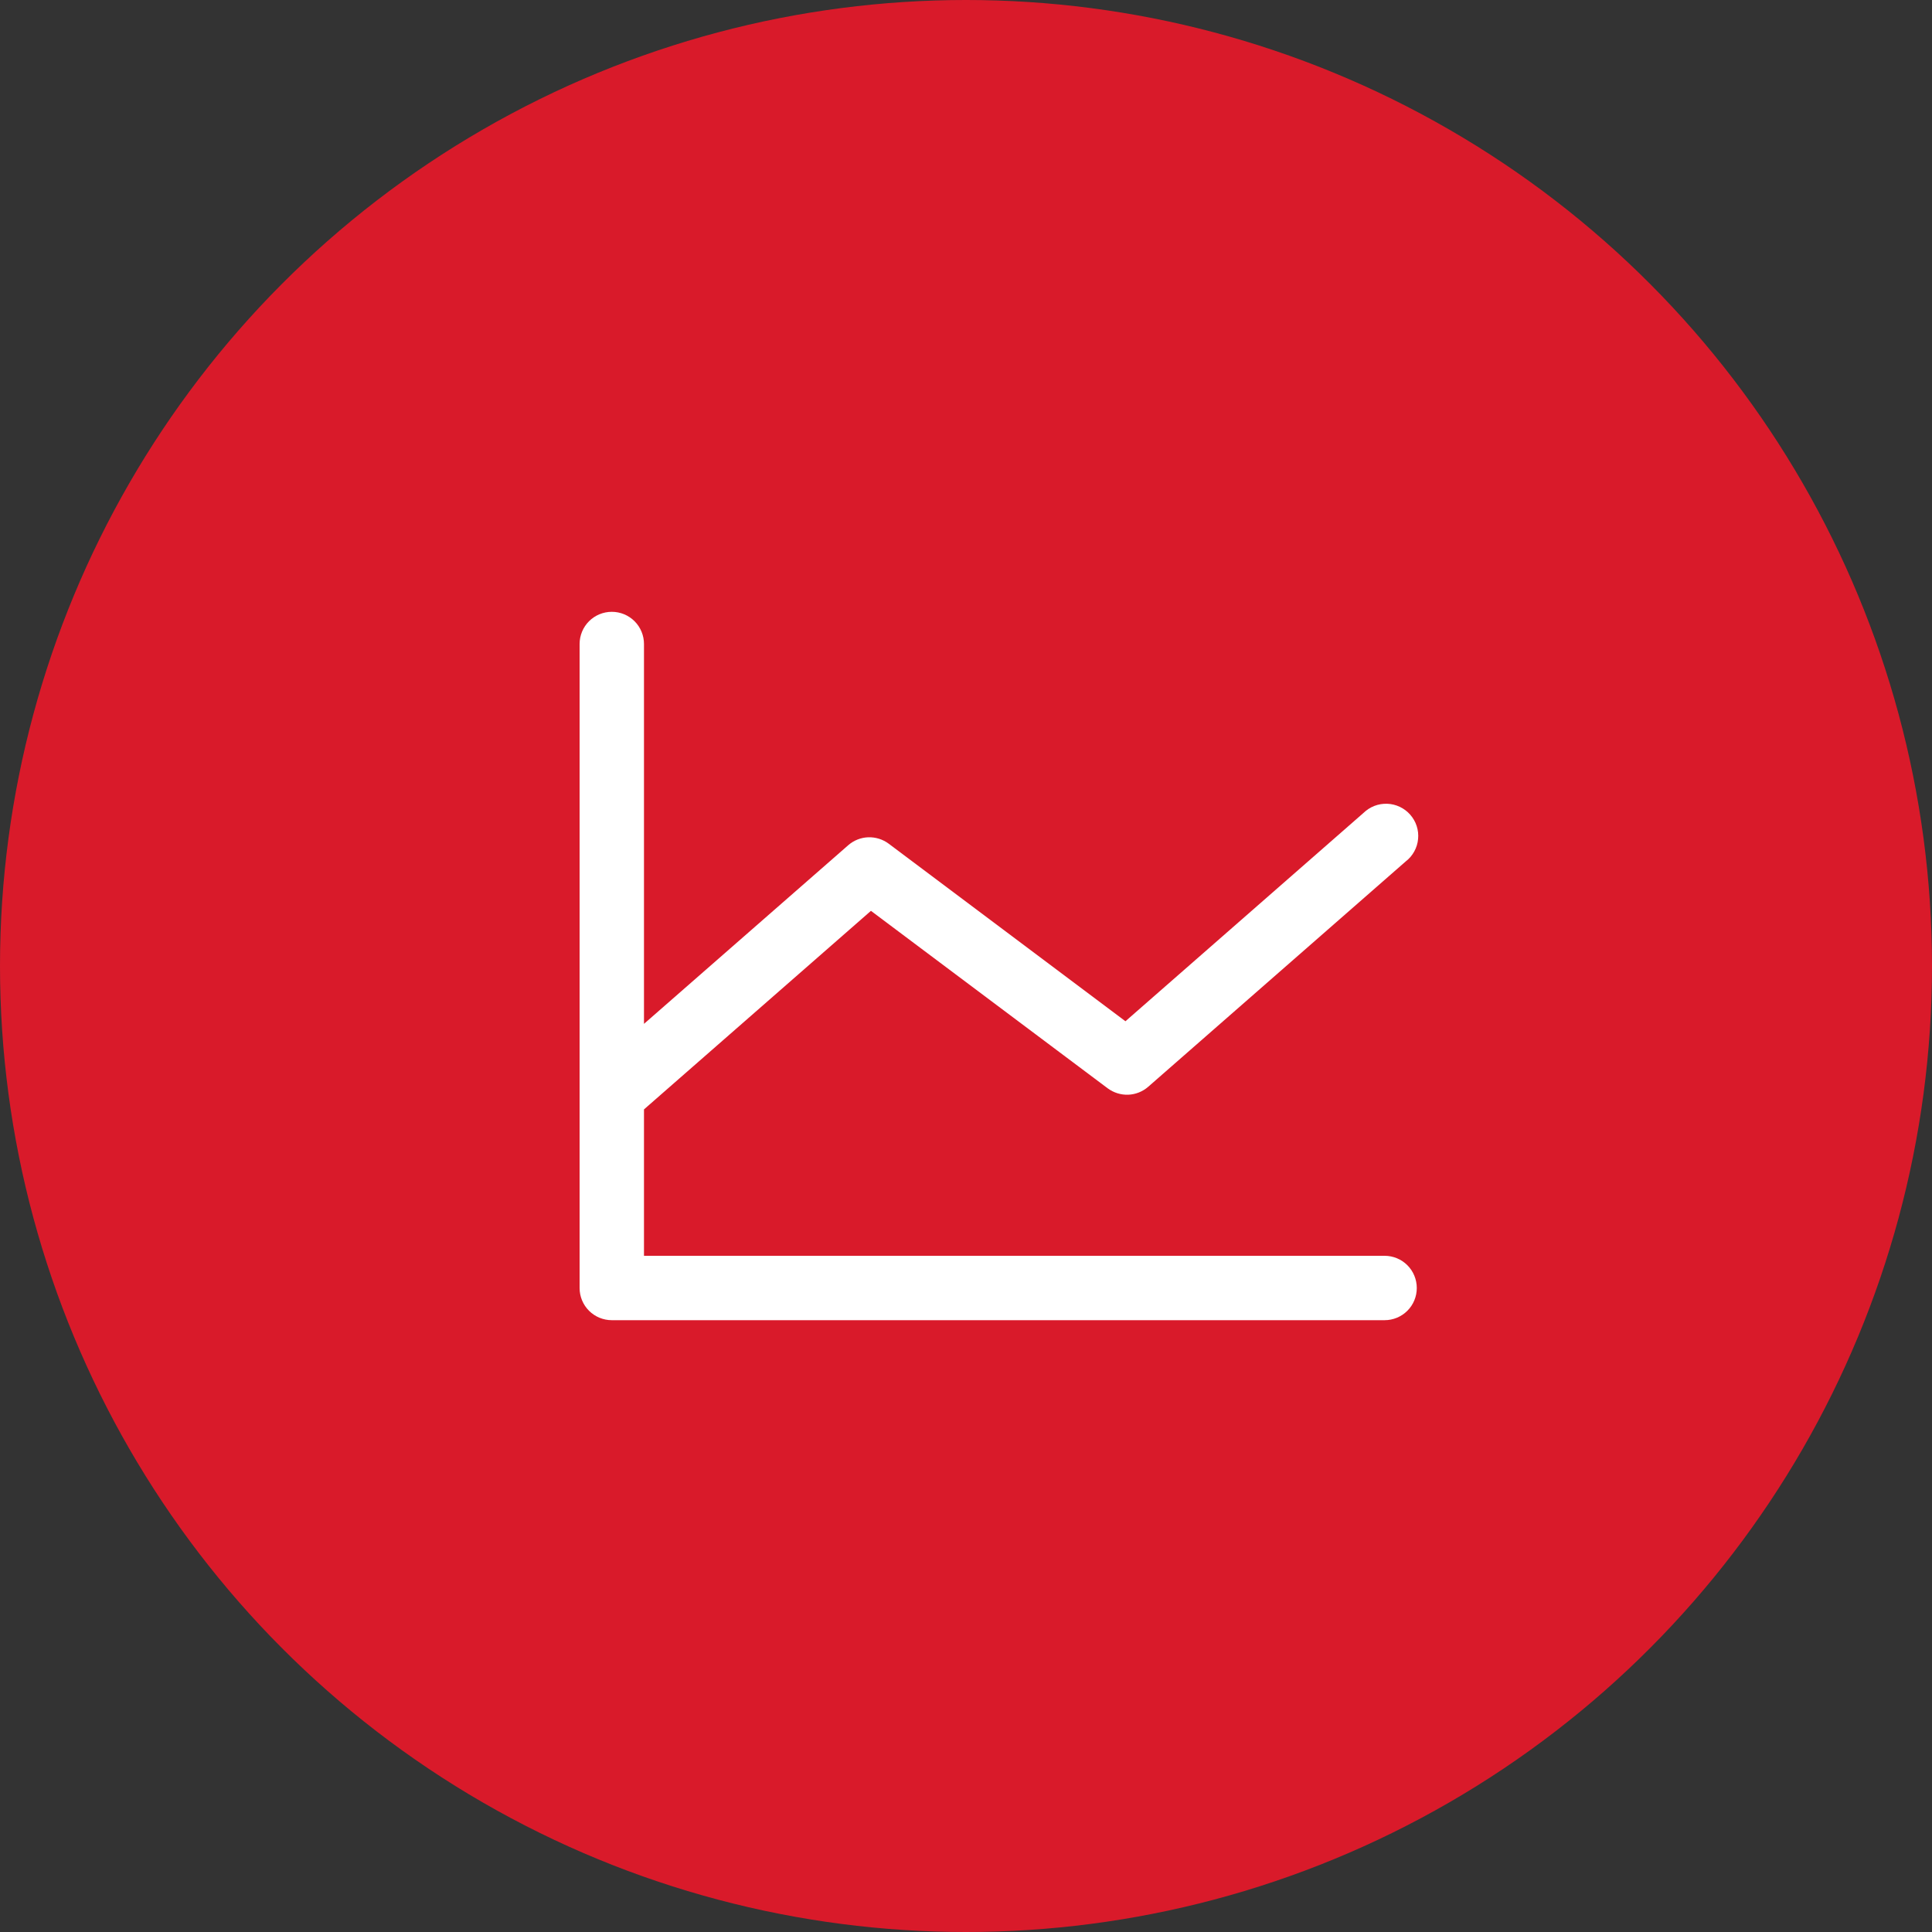 <svg width="40" height="40" viewBox="0 0 40 40" fill="none" xmlns="http://www.w3.org/2000/svg">
<rect x="0" y="0" width="40" height="40" fill="#333333" stroke="none"/>
<circle cx="20" cy="20" r="20" fill="#D91A2A"/>
<path d="M29.333 26.667C29.333 26.844 29.263 27.013 29.138 27.138C29.013 27.263 28.843 27.333 28.667 27.333H12.667C12.49 27.333 12.32 27.263 12.195 27.138C12.07 27.013 12 26.844 12 26.667V13.333C12 13.157 12.07 12.987 12.195 12.862C12.32 12.737 12.49 12.667 12.667 12.667C12.844 12.667 13.013 12.737 13.138 12.862C13.263 12.987 13.333 13.157 13.333 13.333V21.198L17.561 17.5C17.676 17.399 17.822 17.341 17.975 17.335C18.128 17.33 18.278 17.377 18.4 17.468L23.301 21.144L28.227 16.833C28.292 16.77 28.369 16.719 28.454 16.686C28.538 16.653 28.629 16.638 28.72 16.641C28.811 16.644 28.9 16.666 28.982 16.705C29.064 16.744 29.137 16.799 29.197 16.867C29.257 16.936 29.303 17.015 29.331 17.102C29.359 17.188 29.369 17.28 29.36 17.37C29.352 17.461 29.325 17.548 29.281 17.628C29.237 17.708 29.178 17.778 29.106 17.833L23.773 22.5C23.657 22.601 23.511 22.659 23.358 22.665C23.206 22.67 23.056 22.623 22.933 22.532L18.032 18.858L13.333 22.969V26H28.667C28.843 26 29.013 26.07 29.138 26.195C29.263 26.32 29.333 26.49 29.333 26.667Z" fill="white"/>
</svg>
